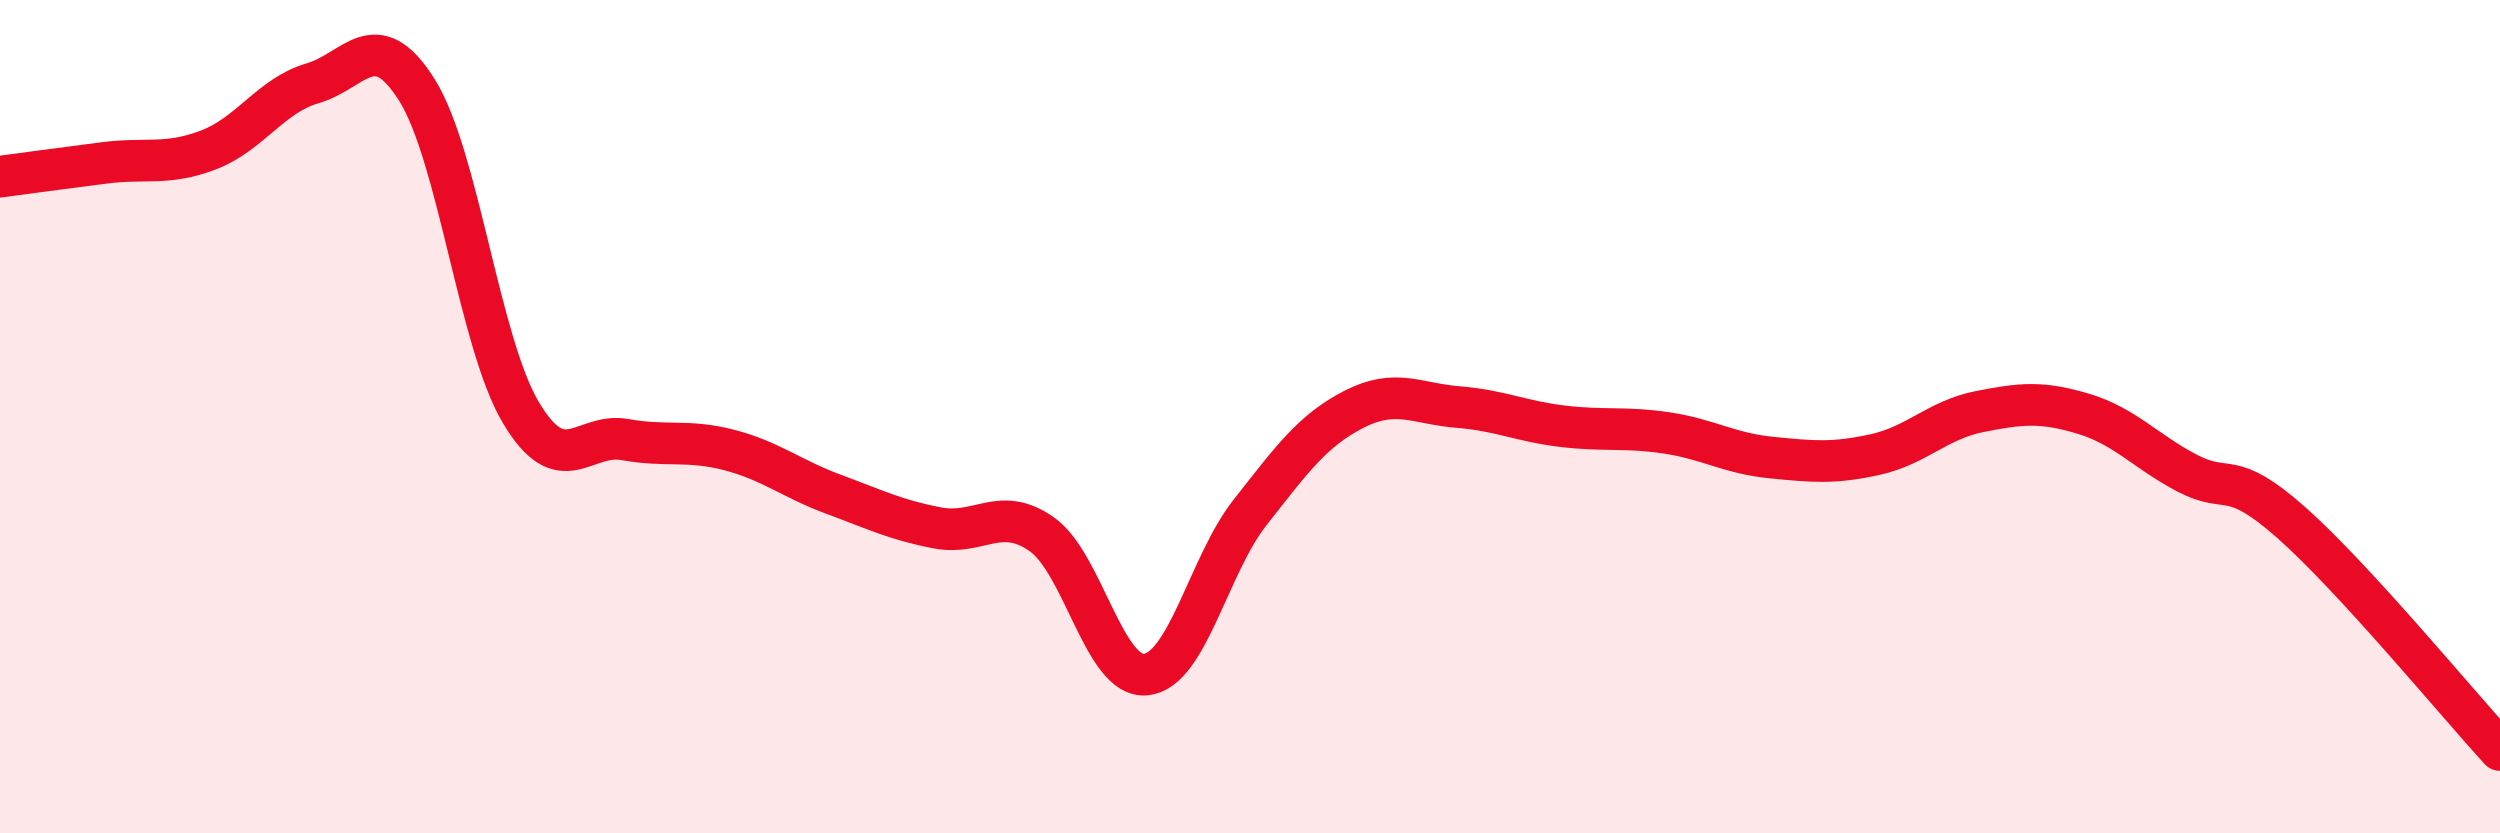 
    <svg width="60" height="20" viewBox="0 0 60 20" xmlns="http://www.w3.org/2000/svg">
      <path
        d="M 0,4.24 C 0.5,4.17 1.5,4.04 2.5,3.91 C 3.5,3.78 4,3.98 5,3.6 C 6,3.22 6.5,2.29 7.5,2 C 8.5,1.71 9,0.57 10,2.15 C 11,3.73 11.5,8.22 12.5,9.9 C 13.5,11.58 14,10.37 15,10.55 C 16,10.73 16.5,10.54 17.5,10.8 C 18.5,11.06 19,11.49 20,11.86 C 21,12.23 21.5,12.48 22.5,12.67 C 23.5,12.86 24,12.12 25,12.82 C 26,13.52 26.5,16.29 27.5,16.19 C 28.5,16.09 29,13.57 30,12.3 C 31,11.03 31.5,10.33 32.5,9.82 C 33.5,9.31 34,9.69 35,9.77 C 36,9.85 36.5,10.11 37.5,10.23 C 38.5,10.35 39,10.24 40,10.39 C 41,10.54 41.5,10.88 42.5,10.98 C 43.5,11.08 44,11.13 45,10.91 C 46,10.69 46.5,10.08 47.5,9.88 C 48.5,9.68 49,9.63 50,9.93 C 51,10.23 51.5,10.84 52.5,11.36 C 53.5,11.88 53.5,11.22 55,12.55 C 56.5,13.88 59,16.91 60,18L60 20L0 20Z"
        fill="#EB0A25"
        opacity="0.1"
        stroke-linecap="round"
        stroke-linejoin="round"
      />
      <path
        d="M 0,4.24 C 0.5,4.17 1.5,4.04 2.5,3.91 C 3.5,3.78 4,3.98 5,3.6 C 6,3.22 6.5,2.29 7.5,2 C 8.5,1.71 9,0.57 10,2.15 C 11,3.73 11.5,8.22 12.5,9.9 C 13.5,11.58 14,10.37 15,10.55 C 16,10.73 16.5,10.54 17.5,10.8 C 18.5,11.06 19,11.49 20,11.86 C 21,12.23 21.5,12.48 22.5,12.67 C 23.5,12.86 24,12.12 25,12.82 C 26,13.52 26.5,16.29 27.5,16.19 C 28.5,16.09 29,13.57 30,12.3 C 31,11.03 31.5,10.33 32.5,9.82 C 33.5,9.31 34,9.69 35,9.77 C 36,9.85 36.5,10.11 37.5,10.23 C 38.5,10.35 39,10.24 40,10.39 C 41,10.54 41.5,10.88 42.5,10.98 C 43.5,11.08 44,11.13 45,10.91 C 46,10.69 46.5,10.08 47.5,9.88 C 48.5,9.68 49,9.63 50,9.93 C 51,10.23 51.5,10.84 52.5,11.36 C 53.5,11.88 53.5,11.22 55,12.55 C 56.5,13.88 59,16.91 60,18"
        stroke="#EB0A25"
        stroke-width="1"
        fill="none"
        stroke-linecap="round"
        stroke-linejoin="round"
      />
    </svg>
  